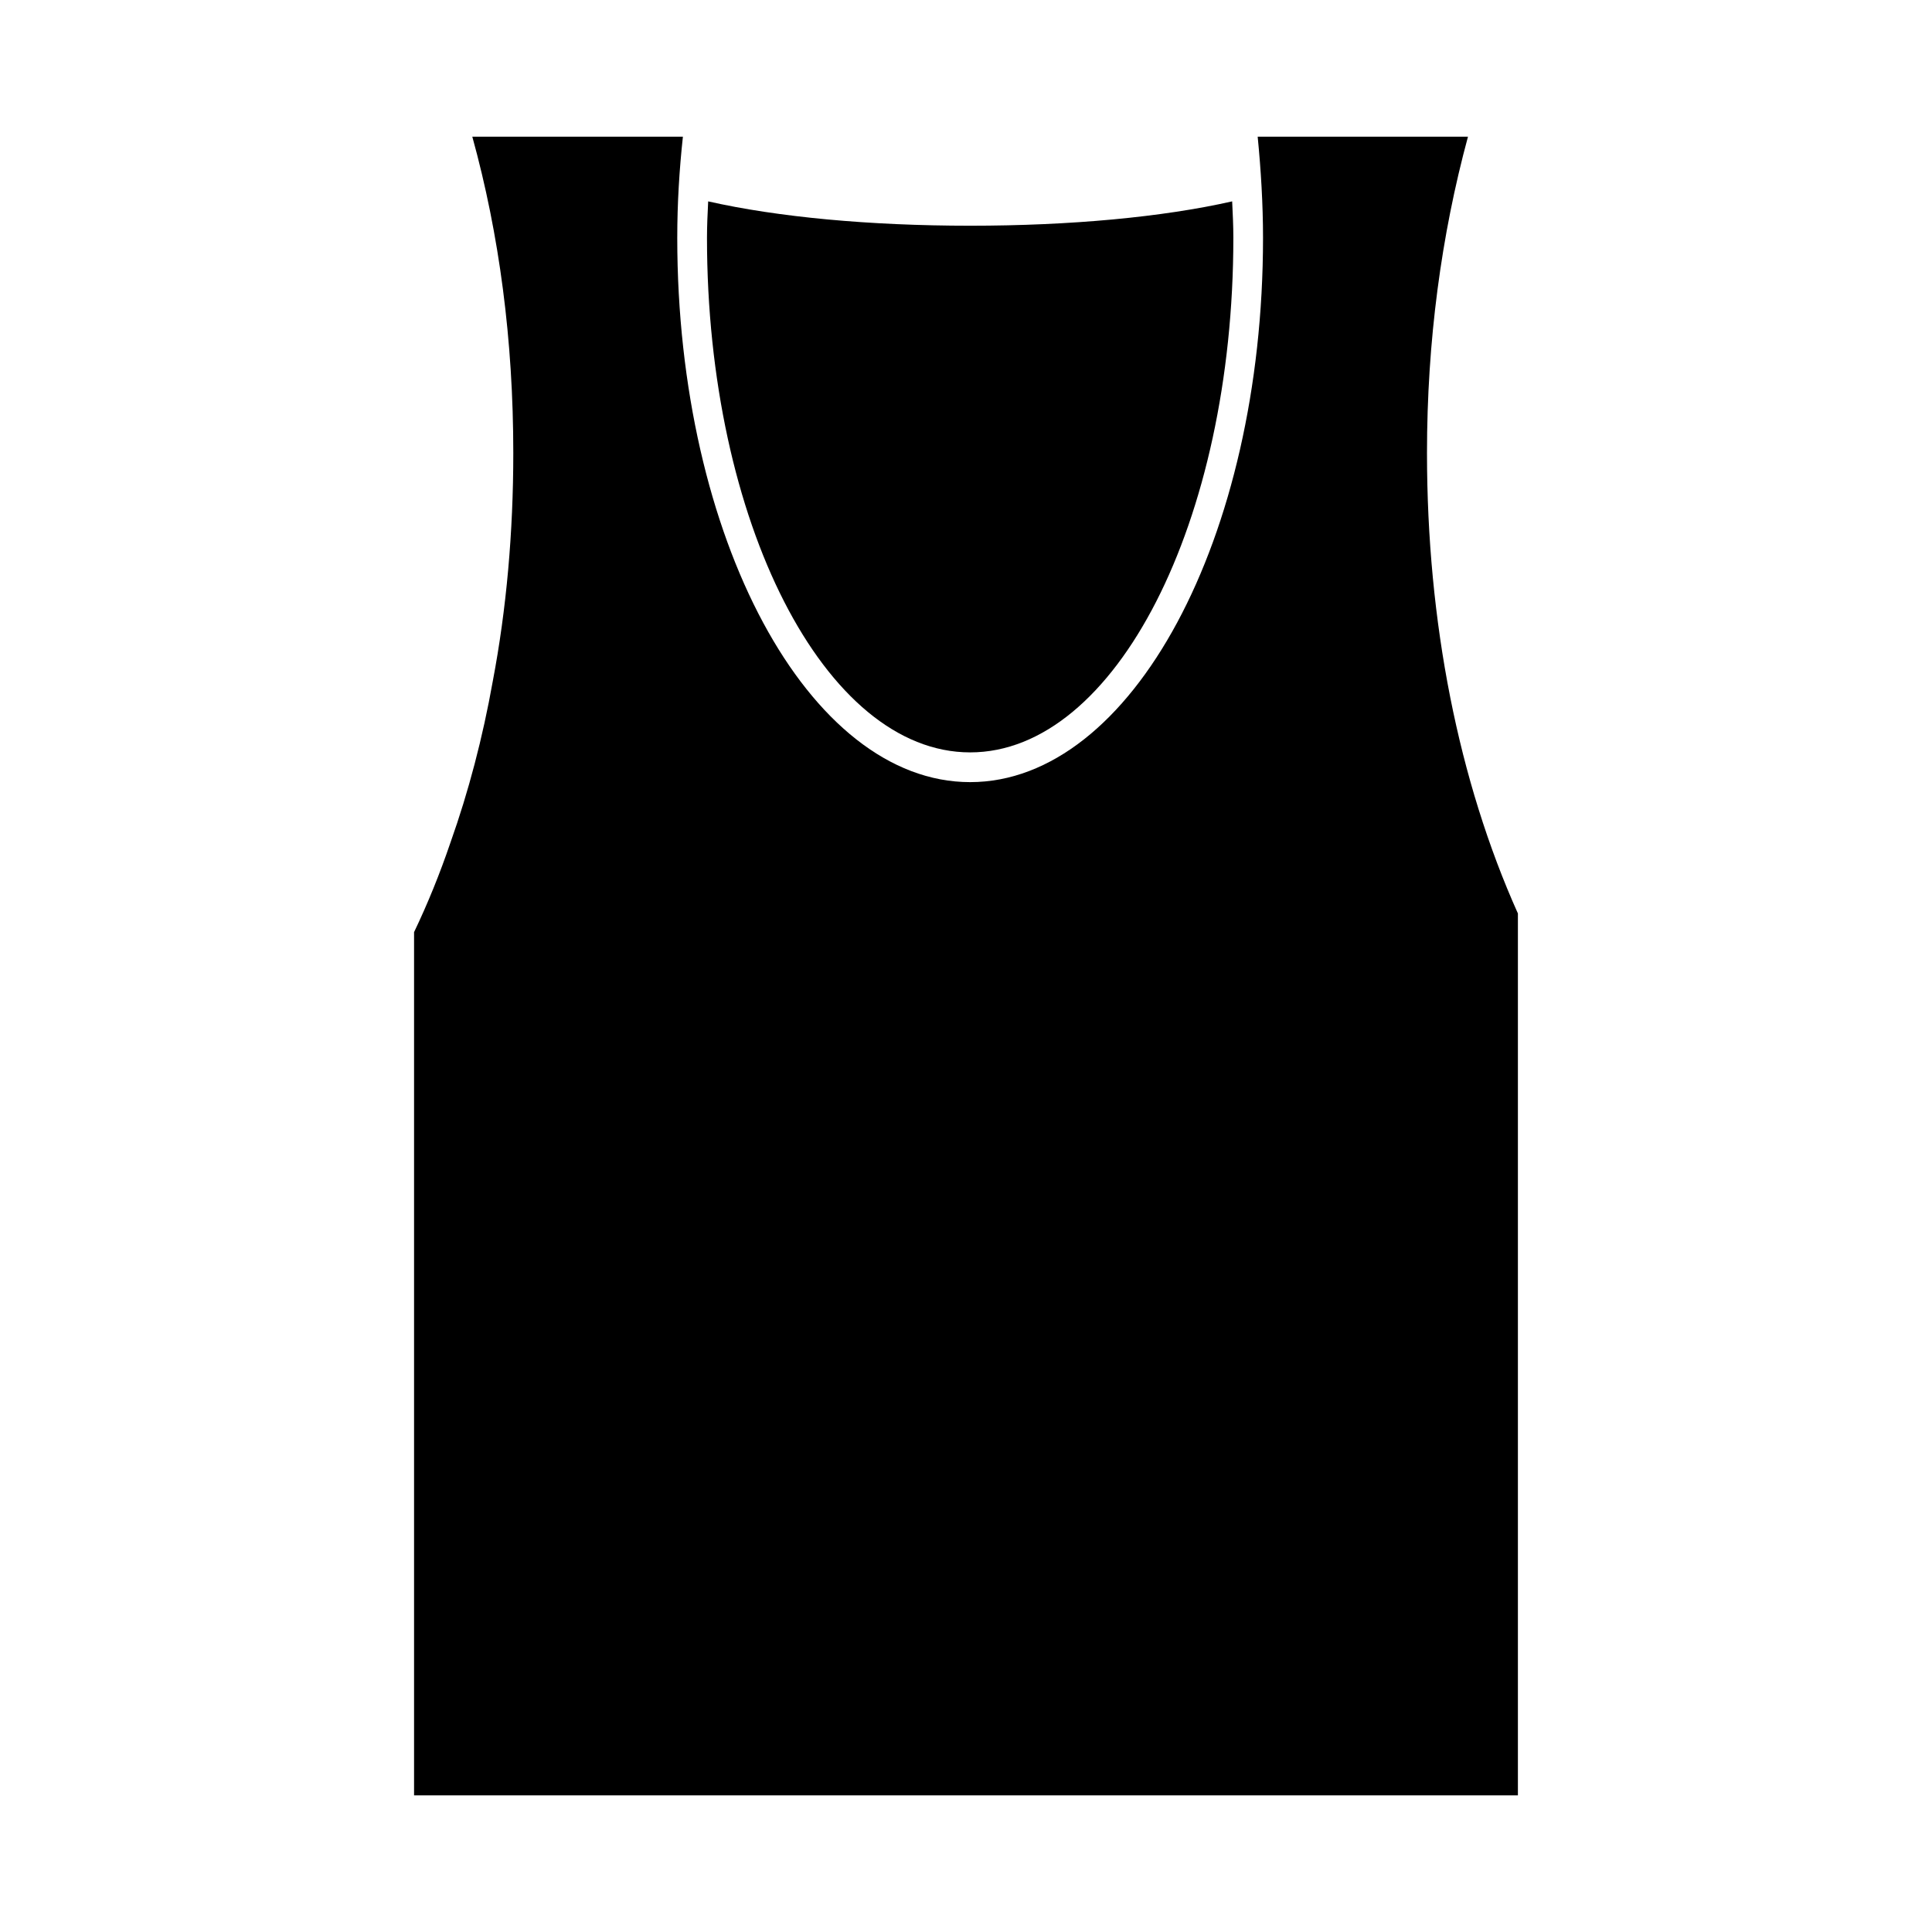 <?xml version="1.0" encoding="UTF-8"?>
<!-- Uploaded to: SVG Find, www.svgrepo.com, Generator: SVG Find Mixer Tools -->
<svg fill="#000000" width="800px" height="800px" version="1.1" viewBox="144 144 512 512" xmlns="http://www.w3.org/2000/svg">
 <g>
  <path d="m470.85 207.05c0 75.18-31.25 136.34-69.746 136.34-38.496 0-69.746-61.164-69.746-136.34 0-3.227 0.156-6.453 0.316-9.684 18.422 4.172 42.824 6.453 69.43 6.453 26.609 0 51.012-2.281 69.43-6.453 0.156 3.231 0.316 6.457 0.316 9.684z"/>
  <path d="m546.26 386.07v233.72h-292.53v-228.76c3.621-7.559 6.848-15.508 9.684-23.852 4.723-13.305 8.5-27.629 11.18-42.668 3.621-19.051 5.434-39.438 5.434-60.457 0-29.836-3.699-57.938-10.863-83.836h55.812c-0.945 8.738-1.496 17.633-1.496 26.844 0 79.508 34.793 144.21 77.617 144.21 42.824 0 77.617-64.707 77.617-144.21 0-8.973-0.551-18.027-1.418-26.844h55.734c-7.086 26.137-10.863 54.238-10.863 83.836 0 44.793 8.344 86.91 24.09 122.02z"/>
 </g>
</svg>